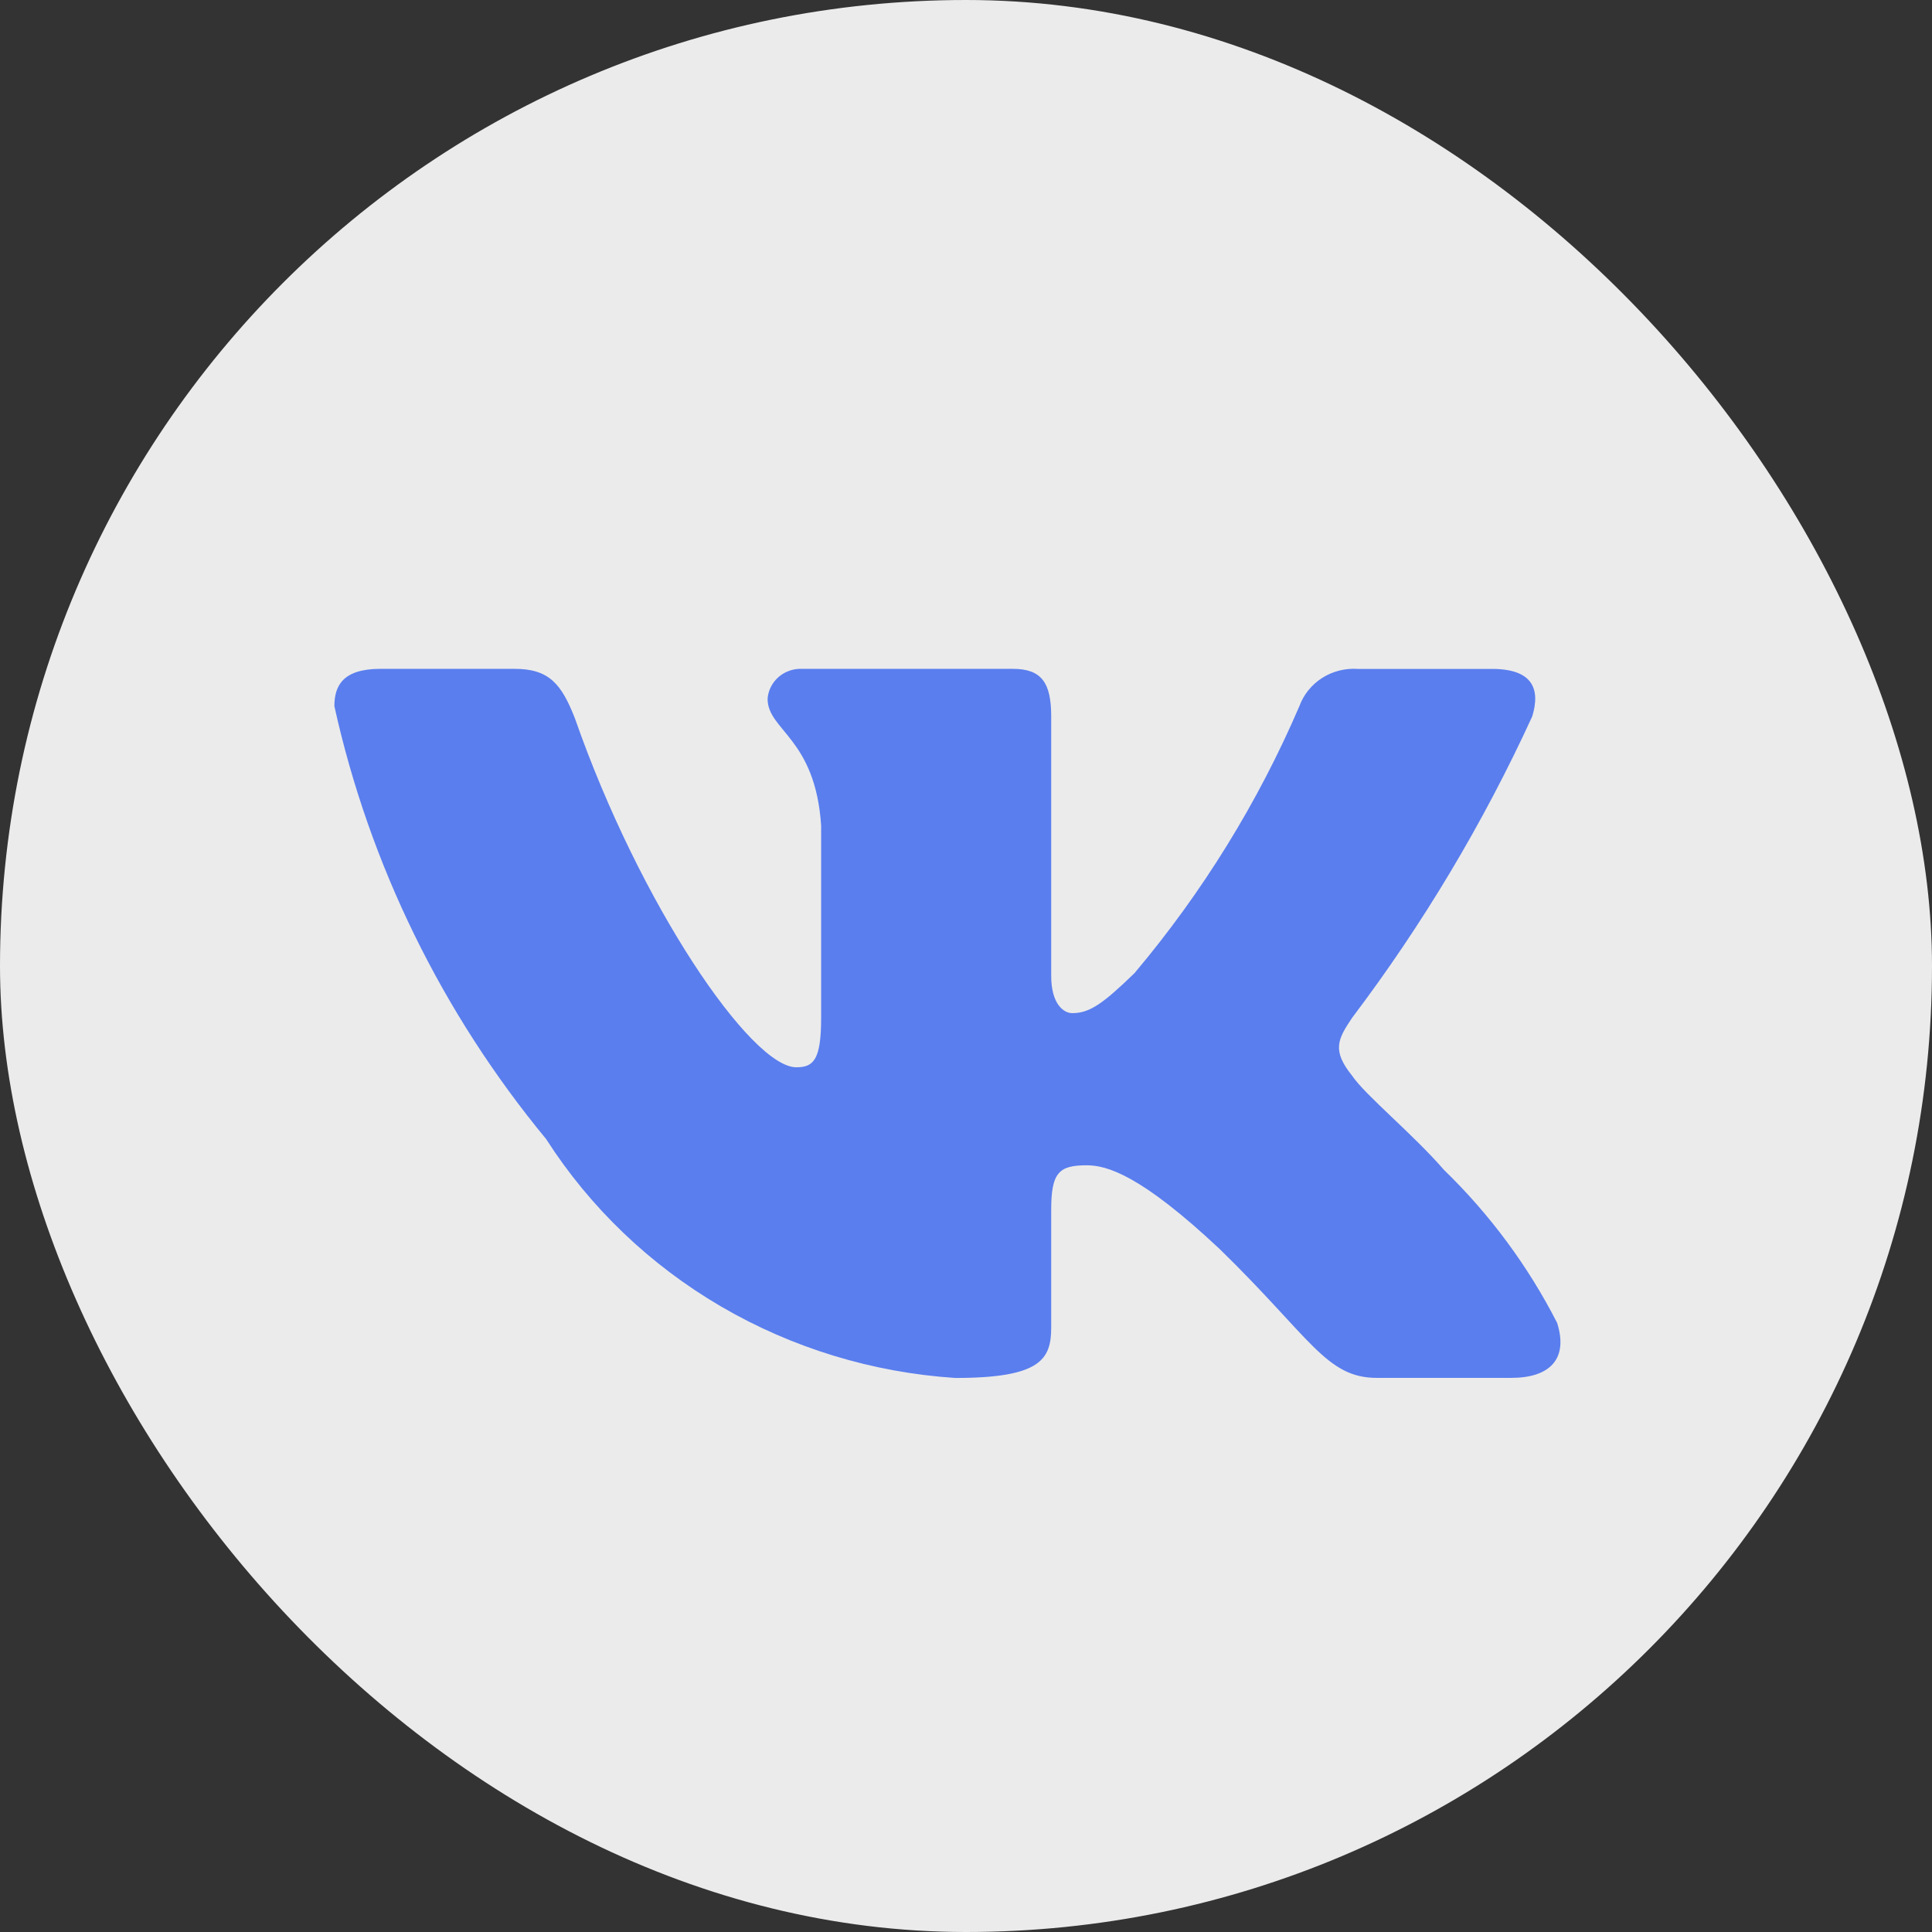 <?xml version="1.0" encoding="UTF-8"?> <svg xmlns="http://www.w3.org/2000/svg" width="52" height="52" viewBox="0 0 52 52" fill="none"><rect x="0" y="0" width="52" height="52" fill="#333333" stroke="none"/><rect width="52" height="52" rx="26" fill="white" fill-opacity="0.9"></rect><path d="M40.673 37.086H37.06C35.693 37.086 35.282 36.009 32.832 33.622C30.692 31.613 29.788 31.364 29.246 31.364C28.497 31.364 28.293 31.564 28.293 32.568V35.731C28.293 36.587 28.008 37.088 25.712 37.088C23.485 36.942 21.325 36.283 19.41 35.166C17.496 34.048 15.881 32.503 14.7 30.659C11.895 27.26 9.943 23.27 9 19.007C9 18.48 9.206 18.002 10.238 18.002H13.848C14.776 18.002 15.11 18.404 15.474 19.334C17.227 24.357 20.218 28.726 21.432 28.726C21.898 28.726 22.101 28.526 22.101 27.395V22.222C21.947 19.861 20.66 19.663 20.66 18.808C20.676 18.583 20.782 18.373 20.955 18.222C21.128 18.072 21.354 17.993 21.586 18.002H27.261C28.036 18.002 28.293 18.378 28.293 19.282V26.265C28.293 27.019 28.625 27.269 28.86 27.269C29.325 27.269 29.683 27.019 30.537 26.19C32.366 24.018 33.86 21.598 34.973 19.006C35.087 18.695 35.302 18.428 35.586 18.247C35.87 18.066 36.207 17.981 36.545 18.004H40.157C41.24 18.004 41.469 18.531 41.24 19.283C39.926 22.148 38.301 24.868 36.392 27.395C36.002 27.974 35.847 28.274 36.392 28.953C36.749 29.48 38.016 30.51 38.866 31.489C40.105 32.691 41.132 34.082 41.91 35.605C42.22 36.585 41.704 37.086 40.673 37.086Z" fill="#5A7EEE"></path></svg> 